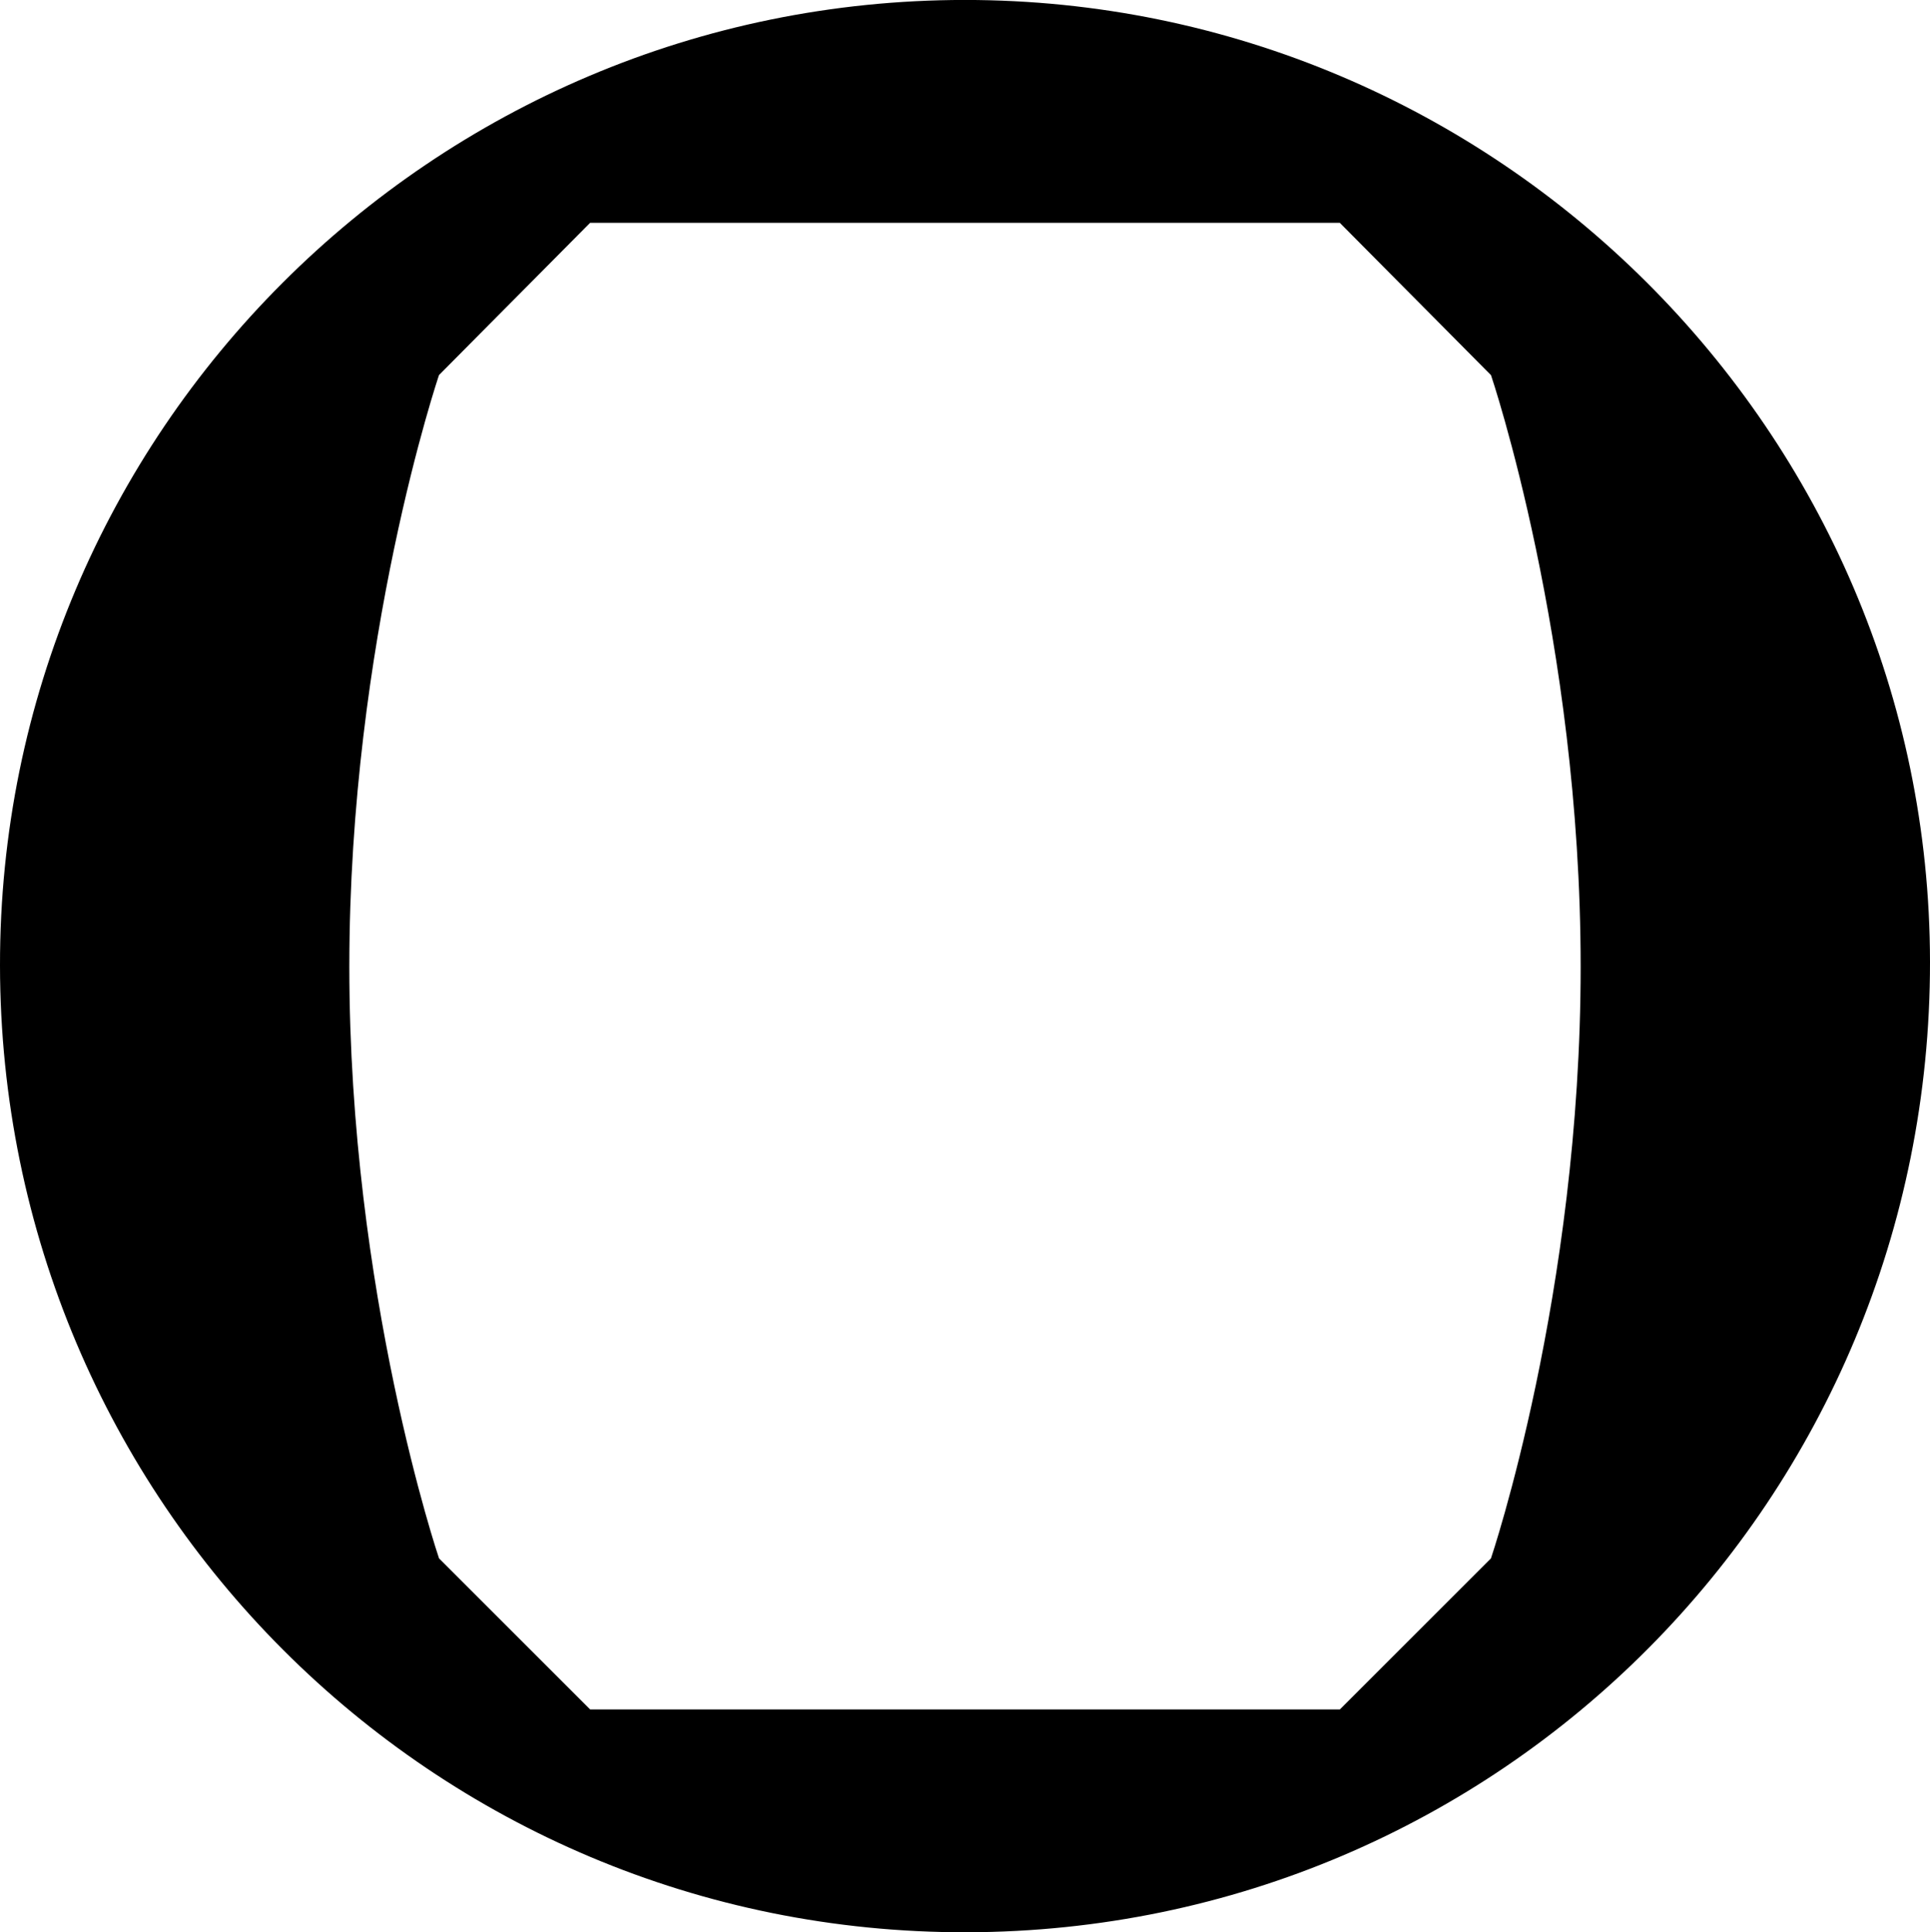 <?xml version="1.0" encoding="UTF-8"?> <svg xmlns="http://www.w3.org/2000/svg" xmlns:xlink="http://www.w3.org/1999/xlink" width="893.031" height="894.206" viewBox="0 0 893.031 894.206"><defs><clipPath id="clip-path"><rect id="Rectangle_3" data-name="Rectangle 3" width="893.031" height="894.206"></rect></clipPath></defs><g id="Group_114" data-name="Group 114" transform="translate(0 0)"><g id="Group_3" data-name="Group 3" transform="translate(0 0)" clip-path="url(#clip-path)"><path id="Path_10" data-name="Path 10" d="M446.421,0C199.883.076-.265,200.338,0,446.8.266,694.664,200.3,894.775,447.293,894.244c247.182-.531,445.928-200.755,445.739-449.074C892.842,199.921,692.277-.038,446.421,0M689.889,721.194h0l-69.925,69.925h-346.9l-69.925-69.925c-.038-.076-41.5-122.643-41.5-273.788,0-151.182,41.462-273.75,41.5-273.826l69.925-70.456H619.926l69.925,70.456v.114l.038-.114s41.5,122.606,41.5,273.826-41.5,273.788-41.5,273.788" transform="translate(0 -0.019)"></path></g></g></svg> 